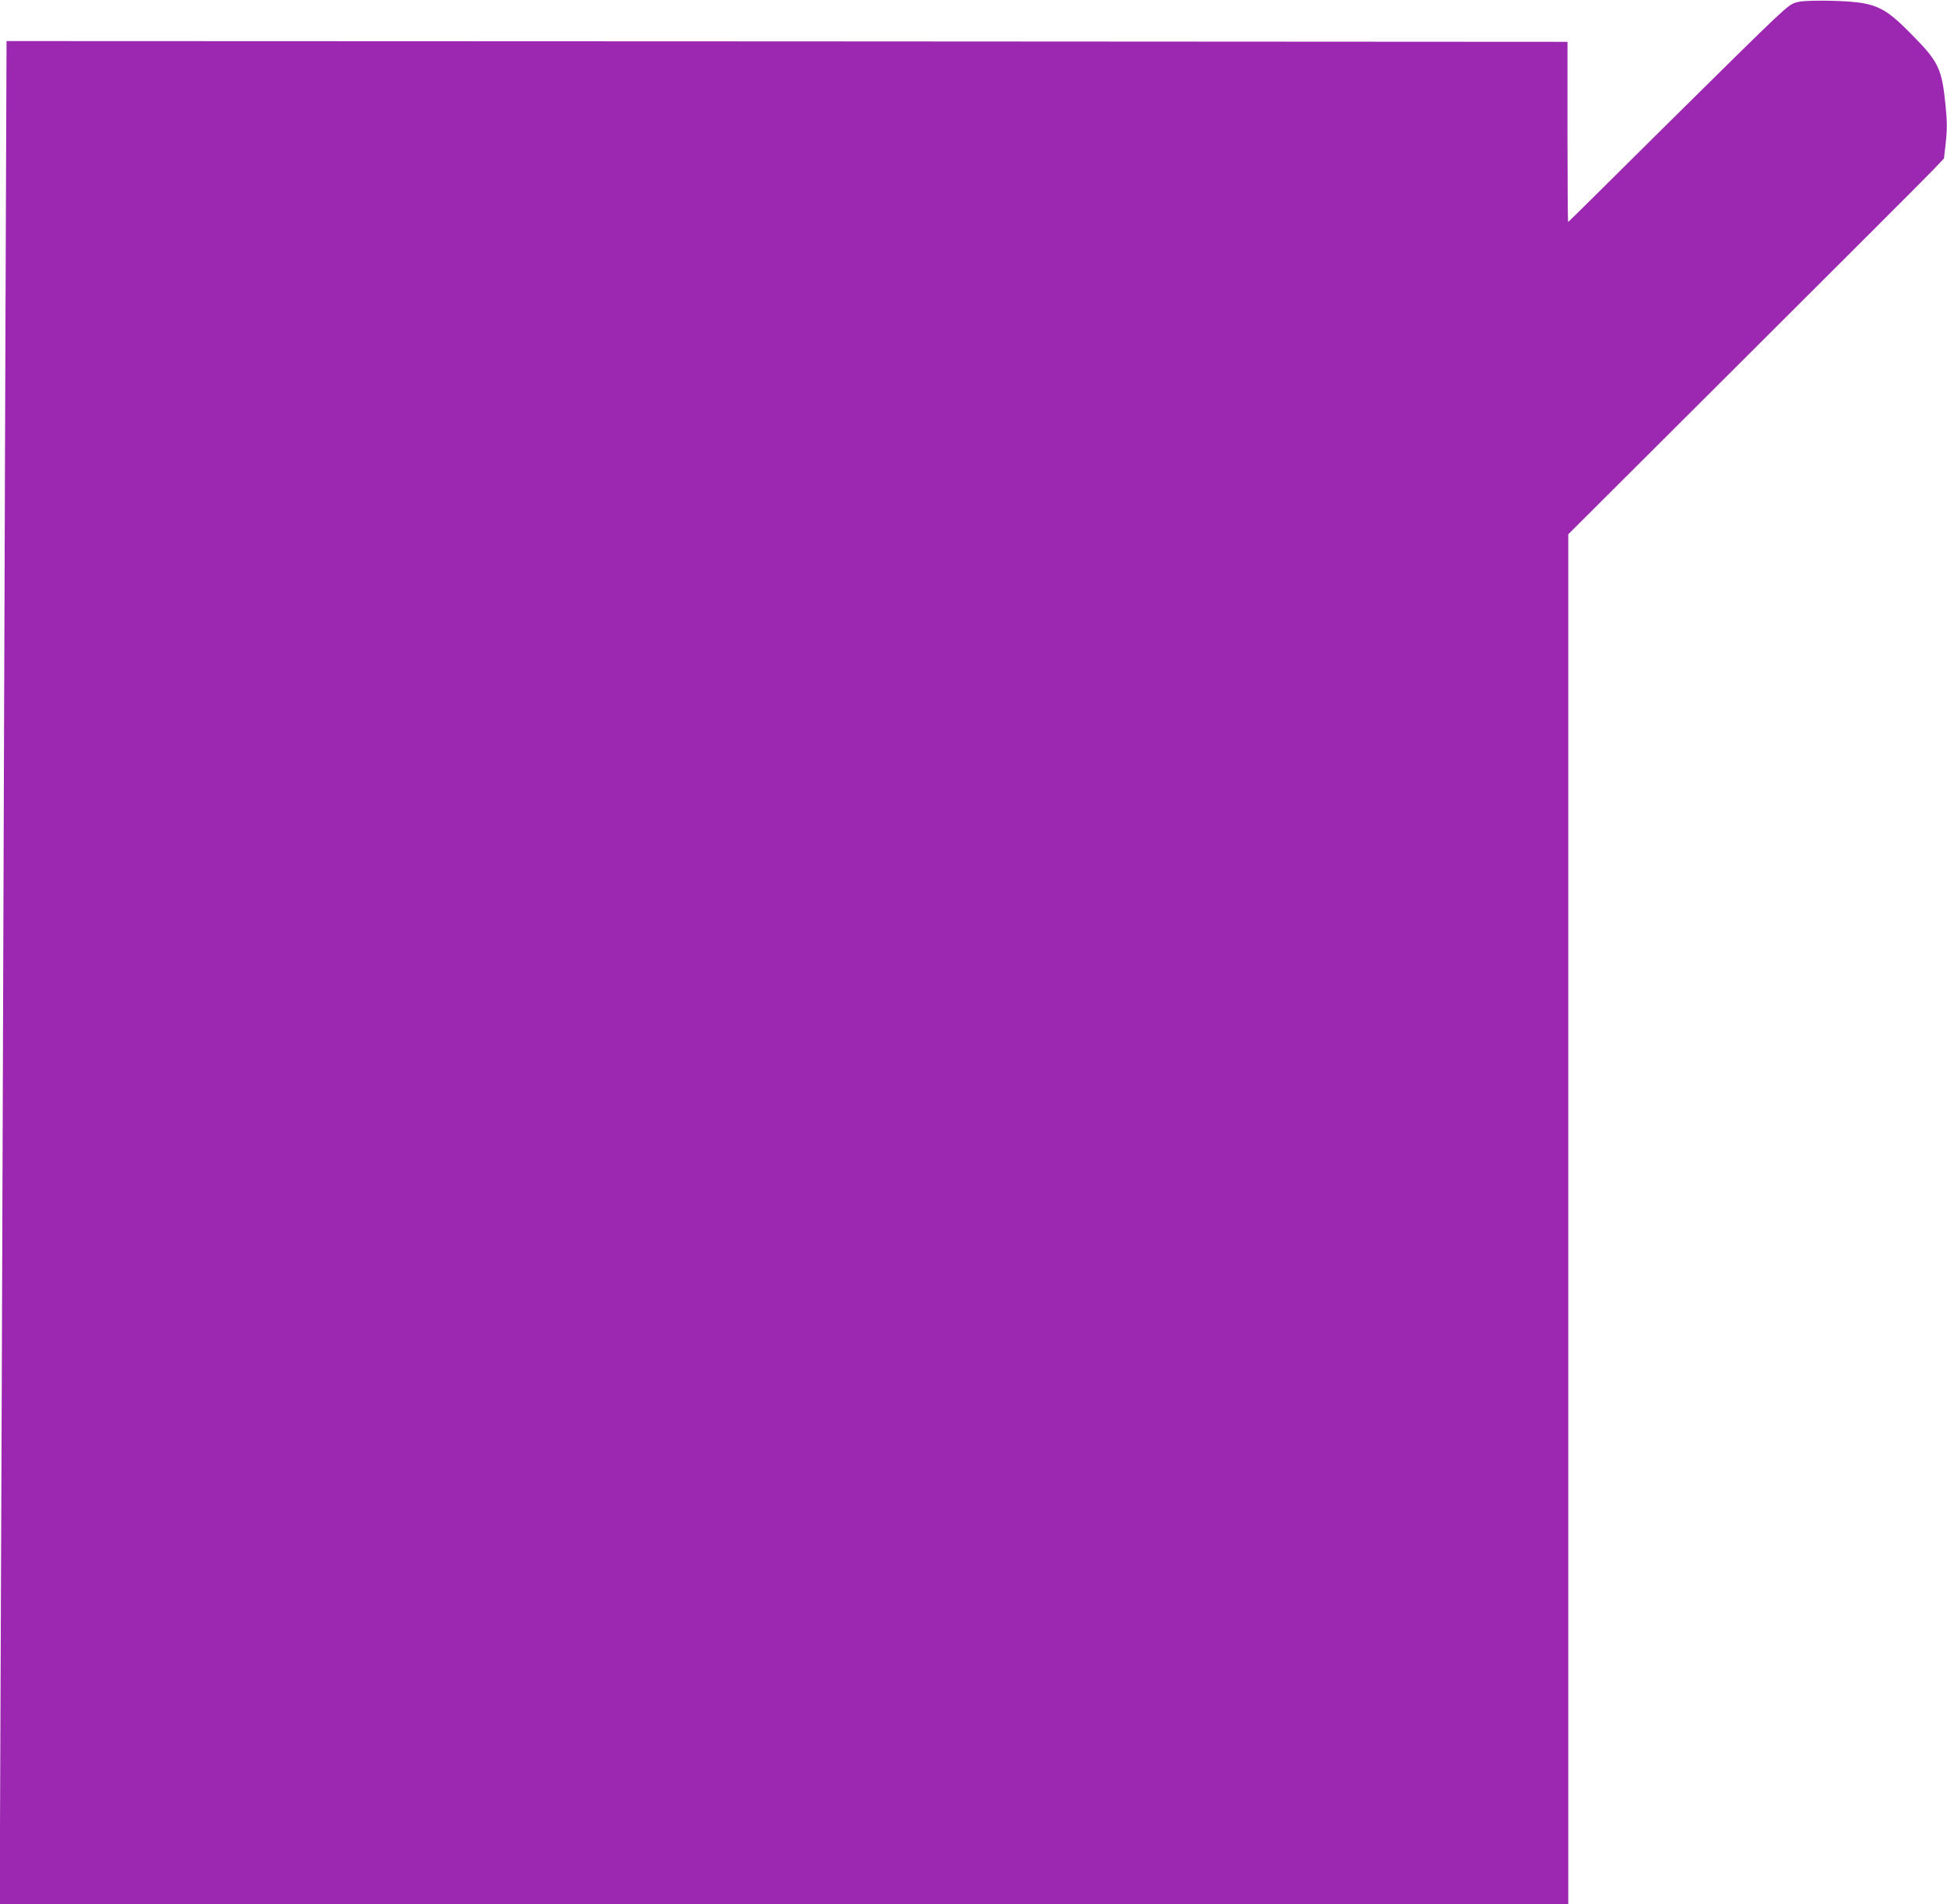 <?xml version="1.0" standalone="no"?>
<!DOCTYPE svg PUBLIC "-//W3C//DTD SVG 20010904//EN"
 "http://www.w3.org/TR/2001/REC-SVG-20010904/DTD/svg10.dtd">
<svg version="1.0" xmlns="http://www.w3.org/2000/svg"
 width="1280pt" height="1252pt" viewBox="0 0 1280 1252"
 preserveAspectRatio="xMidYMid meet">
<g transform="translate(0,1252) scale(0.1,-0.1)"
fill="#9c27b0" stroke="none">
<path d="M11831 12509 c-50 -9 -63 -17 -170 -117 -64 -59 -393 -383 -732 -719
-339 -337 -618 -613 -620 -613 -2 0 -4 267 -4 592 l0 593 -5131 3 -5131 2 -7
-1832 c-4 -1008 -11 -3082 -16 -4608 -5 -1526 -12 -3458 -16 -4292 l-6 -1518
5156 0 5156 0 0 4503 0 4504 1162 1159 c639 637 1195 1193 1235 1235 l73 77
12 105 c9 84 9 134 -1 238 -24 248 -45 293 -227 476 -185 188 -239 210 -529
218 -82 2 -174 0 -204 -6z"/>
</g>
</svg>
